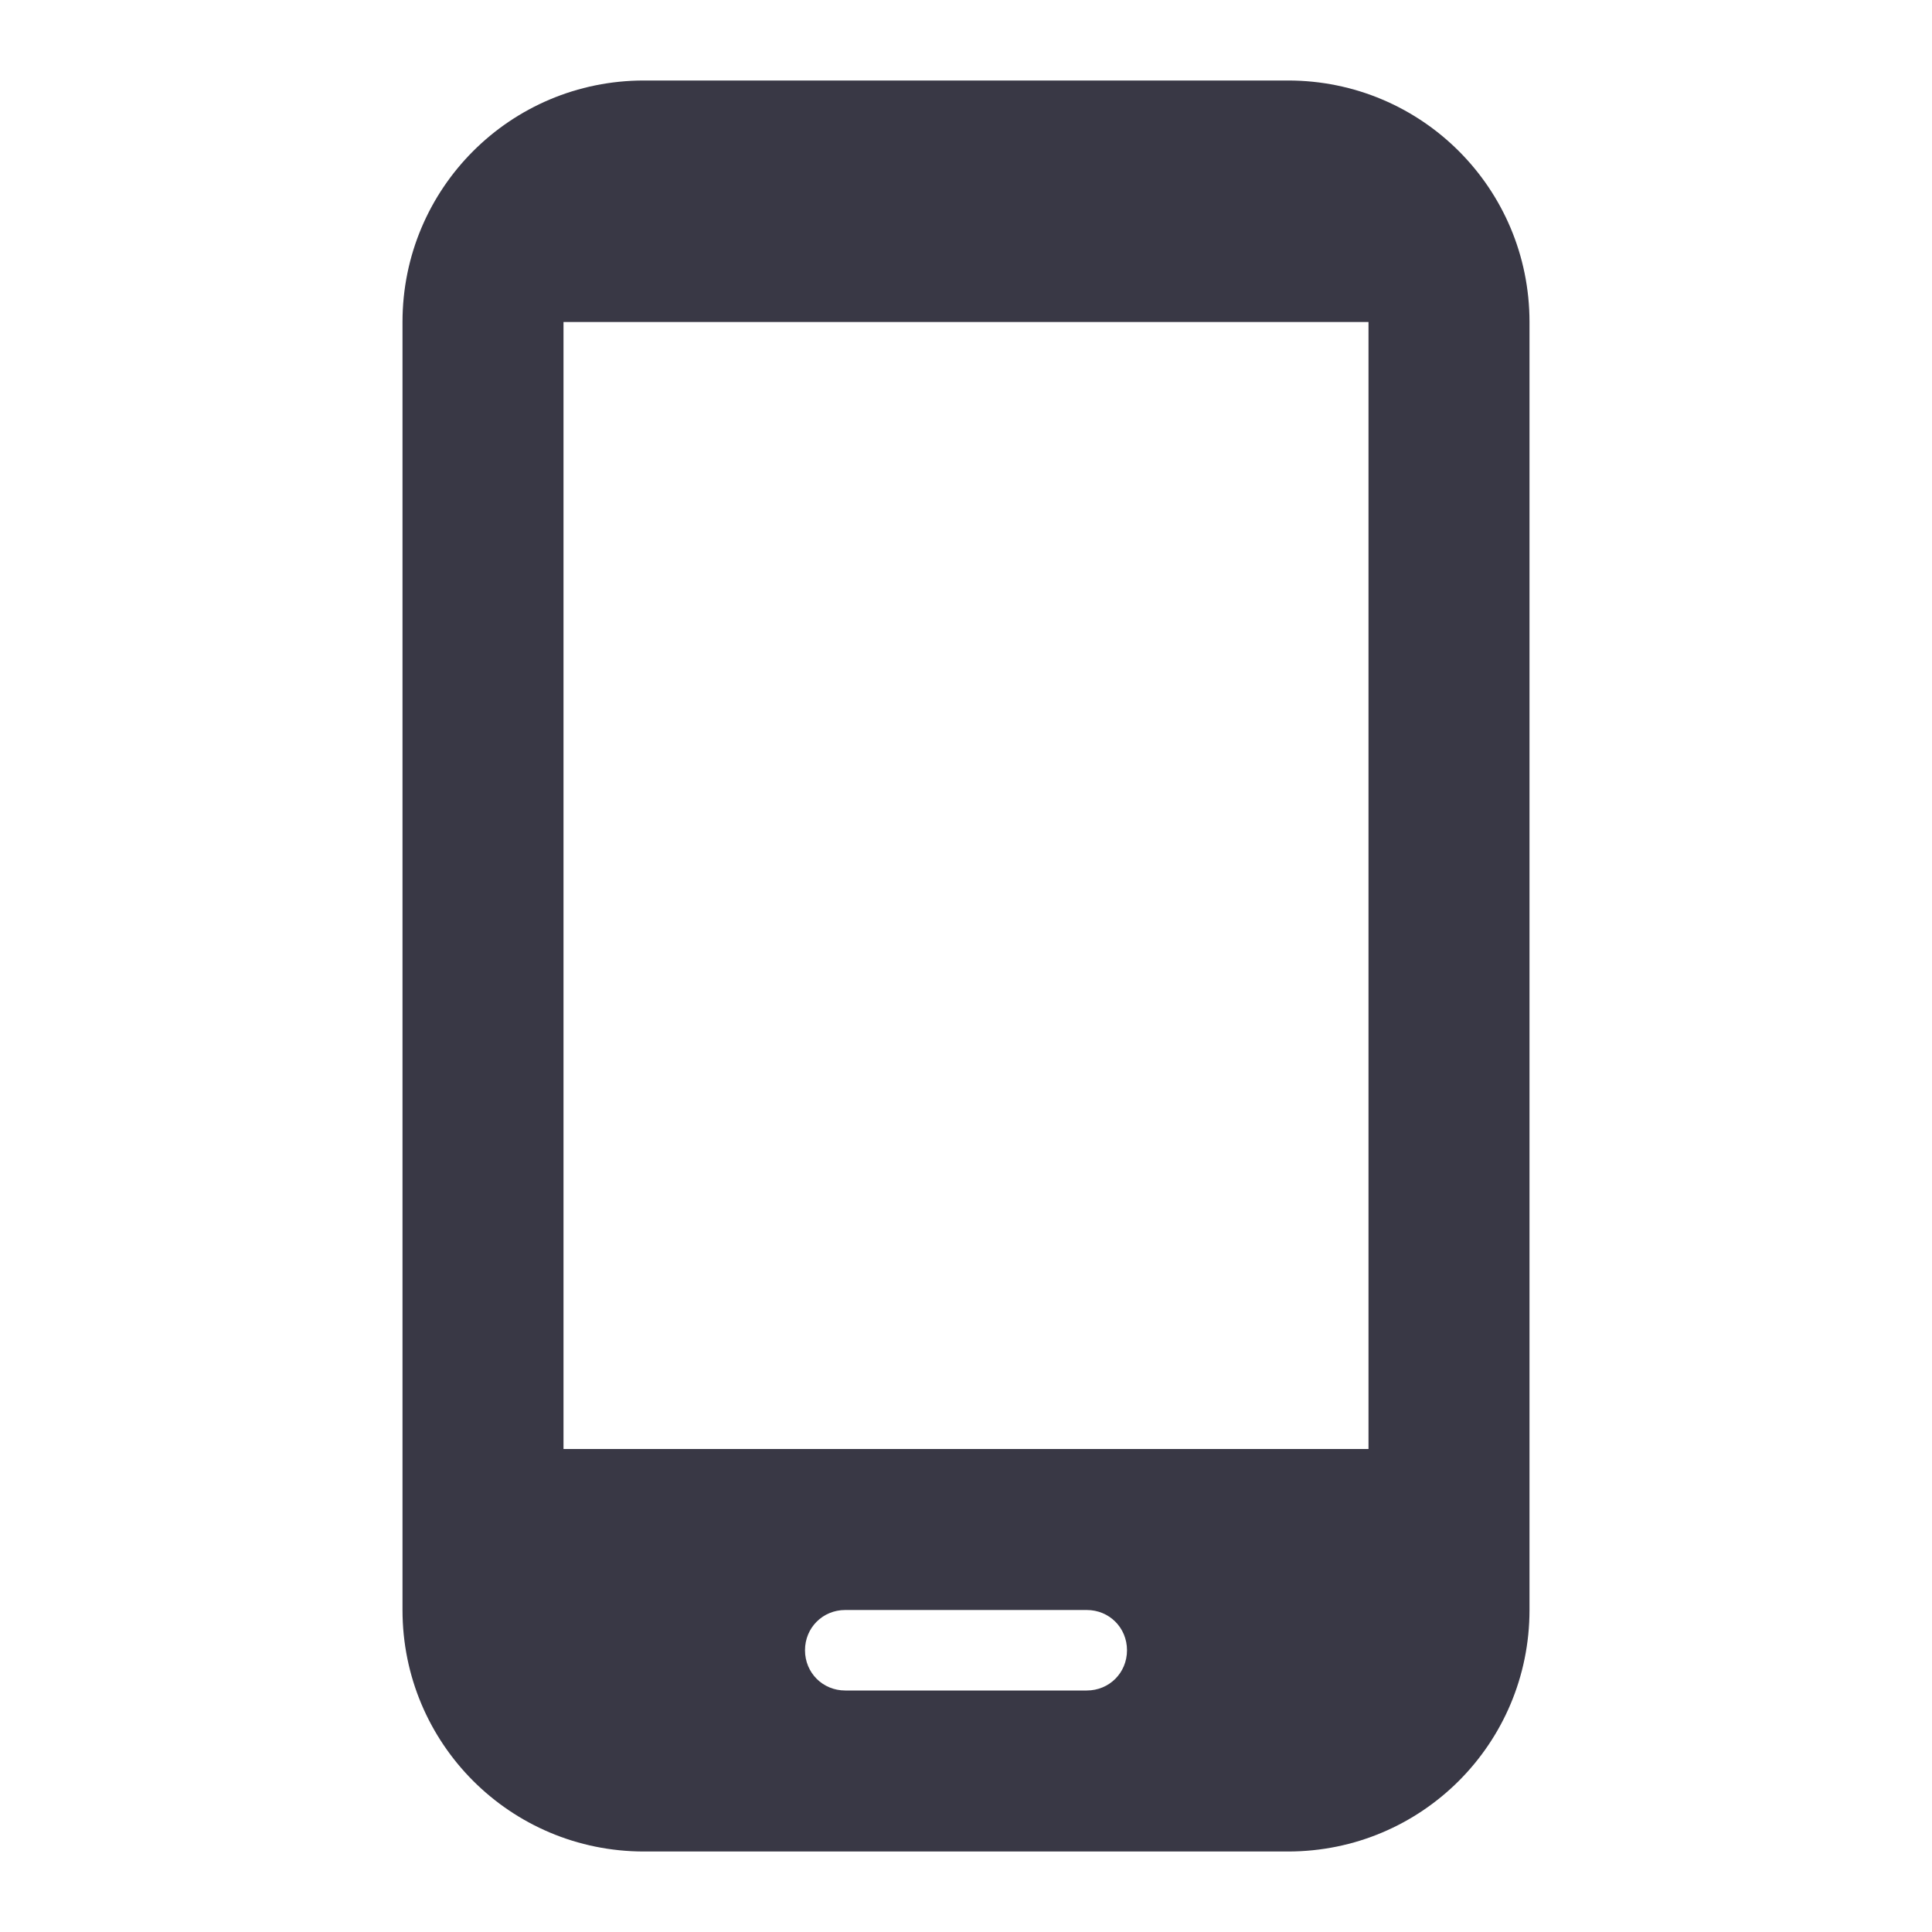 <svg width="18" height="18" viewBox="0 0 18 18" fill="none" xmlns="http://www.w3.org/2000/svg">
<path d="M12 0.75H6C4.755 0.75 3.75 1.755 3.75 3V15C3.75 16.245 4.755 17.25 6 17.25H12C13.245 17.25 14.25 16.245 14.25 15V3C14.25 1.755 13.245 0.75 12 0.75ZM10.125 15.75H7.875C7.665 15.75 7.5 15.585 7.5 15.375C7.5 15.165 7.665 15 7.875 15H10.125C10.335 15 10.5 15.165 10.5 15.375C10.5 15.585 10.335 15.75 10.125 15.75ZM12.75 13.5H5.25V3H12.75V13.5Z" fill="#393845"/>
</svg>
